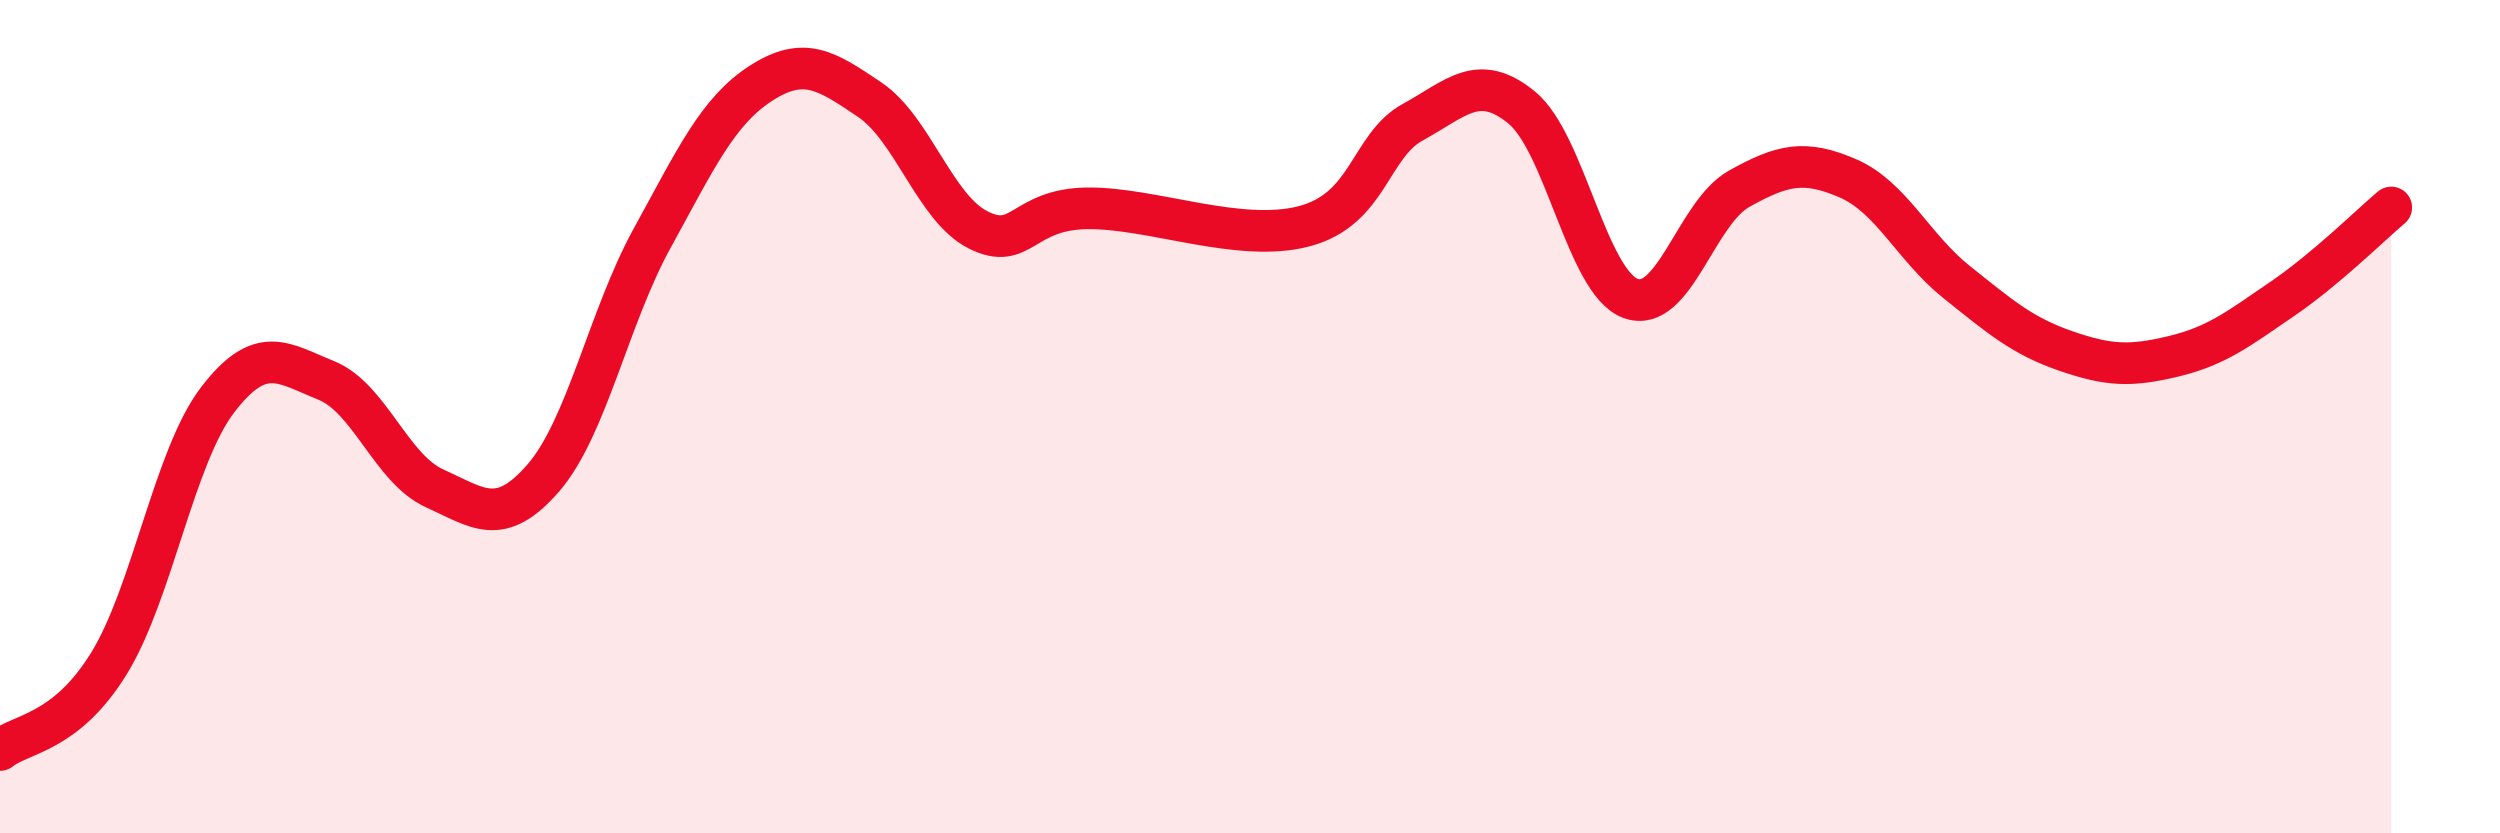 
    <svg width="60" height="20" viewBox="0 0 60 20" xmlns="http://www.w3.org/2000/svg">
      <path
        d="M 0,18 C 0.52,17.59 1.57,17.61 2.61,15.93 C 3.65,14.25 4.18,10.96 5.22,9.6 C 6.26,8.24 6.79,8.71 7.83,9.13 C 8.87,9.55 9.39,11.25 10.43,11.72 C 11.47,12.19 12,12.67 13.04,11.47 C 14.08,10.27 14.61,7.61 15.65,5.72 C 16.69,3.83 17.22,2.67 18.26,2 C 19.3,1.33 19.83,1.69 20.87,2.39 C 21.91,3.09 22.44,5 23.48,5.52 C 24.52,6.04 24.53,5.02 26.09,5 C 27.65,4.98 29.74,5.84 31.3,5.43 C 32.86,5.02 32.87,3.5 33.91,2.93 C 34.95,2.36 35.48,1.73 36.52,2.58 C 37.56,3.43 38.09,6.77 39.13,7.16 C 40.17,7.55 40.7,5.11 41.74,4.53 C 42.78,3.95 43.31,3.83 44.35,4.28 C 45.39,4.73 45.92,5.94 46.96,6.77 C 48,7.6 48.53,8.06 49.57,8.42 C 50.61,8.78 51.13,8.8 52.17,8.55 C 53.21,8.3 53.74,7.88 54.78,7.17 C 55.82,6.46 56.87,5.42 57.39,4.98L57.39 20L0 20Z"
        fill="#EB0A25"
        opacity="0.1"
        stroke-linecap="round"
        stroke-linejoin="round"
      />
      <path
        d="M 0,18 C 0.52,17.59 1.57,17.61 2.61,15.93 C 3.65,14.25 4.18,10.96 5.22,9.6 C 6.26,8.24 6.79,8.71 7.83,9.13 C 8.87,9.55 9.39,11.25 10.43,11.72 C 11.47,12.19 12,12.67 13.04,11.47 C 14.08,10.27 14.61,7.61 15.65,5.72 C 16.69,3.83 17.22,2.67 18.26,2 C 19.3,1.33 19.83,1.69 20.87,2.39 C 21.91,3.09 22.44,5 23.48,5.52 C 24.52,6.04 24.53,5.02 26.09,5 C 27.65,4.98 29.74,5.84 31.3,5.43 C 32.86,5.02 32.87,3.5 33.91,2.93 C 34.95,2.36 35.48,1.73 36.52,2.58 C 37.56,3.43 38.09,6.77 39.13,7.16 C 40.17,7.55 40.7,5.11 41.74,4.53 C 42.78,3.95 43.31,3.83 44.35,4.28 C 45.39,4.73 45.92,5.94 46.96,6.77 C 48,7.6 48.53,8.06 49.57,8.42 C 50.61,8.78 51.13,8.8 52.17,8.55 C 53.21,8.3 53.74,7.88 54.78,7.17 C 55.82,6.46 56.87,5.42 57.39,4.98"
        stroke="#EB0A25"
        stroke-width="1"
        fill="none"
        stroke-linecap="round"
        stroke-linejoin="round"
      />
    </svg>
  